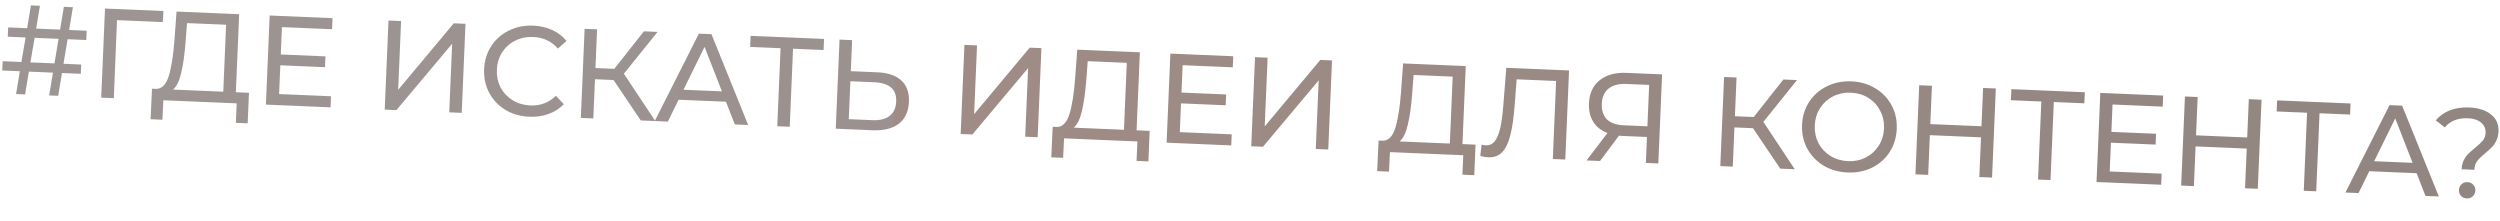 <?xml version="1.0" encoding="UTF-8"?> <svg xmlns="http://www.w3.org/2000/svg" width="317" height="28" viewBox="0 0 317 28" fill="none"> <path opacity="0.57" d="M8.571 4.973L8.051 8.087L10.295 8.182L10.245 9.36L7.856 9.259L7.379 12.149L6.233 12.101L6.711 9.211L3.661 9.082L3.183 11.972L2.037 11.923L2.515 9.033L0.288 8.939L0.338 7.761L2.71 7.862L3.246 4.748L0.986 4.652L1.036 3.474L3.441 3.576L3.919 0.686L5.064 0.735L4.586 3.624L7.62 3.753L8.098 0.863L9.244 0.911L8.766 3.801L10.993 3.895L10.943 5.073L8.571 4.973ZM7.425 4.925L4.391 4.796L3.856 7.91L6.906 8.039L7.425 4.925ZM20.645 2.8L14.835 2.554L14.433 12.447L12.835 12.38L13.313 1.083L20.72 1.397L20.645 2.8ZM31.57 11.765L31.406 15.638L29.905 15.575L30.009 13.106L20.714 12.713L20.594 15.181L19.093 15.118L19.273 11.245L19.821 11.269C20.533 11.256 21.057 10.717 21.393 9.654C21.73 8.579 21.972 7.059 22.119 5.093L22.386 1.467L30.326 1.803L29.907 11.695L31.57 11.765ZM23.534 5.298C23.412 6.888 23.227 8.201 22.979 9.236C22.741 10.271 22.393 10.979 21.935 11.358L28.31 11.628L28.669 3.139L23.714 2.93L23.534 5.298ZM41.974 12.205L41.914 13.609L33.717 13.263L34.194 1.966L42.166 2.303L42.107 3.707L35.749 3.438L35.602 6.908L41.266 7.148L41.208 8.519L35.544 8.28L35.39 11.927L41.974 12.205ZM49.26 2.603L50.858 2.671L50.489 11.385L57.539 2.953L59.024 3.016L58.546 14.312L56.965 14.245L57.332 5.547L50.267 13.962L48.783 13.9L49.26 2.603ZM67.114 14.804C65.984 14.756 64.972 14.466 64.079 13.932C63.197 13.388 62.516 12.67 62.036 11.776C61.557 10.872 61.34 9.872 61.387 8.774C61.433 7.677 61.733 6.703 62.286 5.854C62.84 4.993 63.585 4.335 64.52 3.879C65.456 3.412 66.489 3.202 67.618 3.25C68.501 3.287 69.301 3.472 70.02 3.804C70.739 4.126 71.345 4.588 71.837 5.191L70.745 6.163C69.933 5.234 68.892 4.743 67.622 4.689C66.783 4.654 66.016 4.81 65.323 5.158C64.629 5.506 64.075 6.005 63.659 6.655C63.255 7.296 63.035 8.025 63.001 8.842C62.966 9.66 63.123 10.41 63.471 11.093C63.831 11.766 64.342 12.305 65.004 12.71C65.665 13.115 66.416 13.336 67.255 13.371C68.514 13.424 69.593 13.017 70.492 12.15L71.498 13.211C70.957 13.77 70.308 14.185 69.553 14.454C68.809 14.725 67.996 14.841 67.114 14.804ZM77.799 10.147L75.443 10.047L75.233 15.018L73.651 14.951L74.129 3.655L75.71 3.721L75.503 8.627L77.891 8.728L81.649 3.973L83.376 4.046L79.11 9.346L83.092 15.35L81.252 15.272L77.799 10.147ZM92.05 12.9L86.047 12.646L84.685 15.418L83.023 15.347L88.616 4.267L90.214 4.335L94.868 15.848L93.174 15.776L92.05 12.9ZM91.54 11.585L89.337 5.947L86.667 11.379L91.54 11.585ZM104.431 6.342L100.558 6.178L100.14 16.071L98.558 16.004L98.976 6.112L95.12 5.949L95.179 4.545L104.49 4.938L104.431 6.342ZM111.239 9.168C112.584 9.225 113.599 9.57 114.284 10.202C114.979 10.835 115.302 11.738 115.252 12.911C115.2 14.148 114.773 15.073 113.971 15.686C113.18 16.299 112.069 16.575 110.638 16.515L105.974 16.318L106.452 5.021L108.049 5.089L107.883 9.026L111.239 9.168ZM110.627 15.237C111.563 15.277 112.288 15.097 112.8 14.699C113.324 14.29 113.603 13.682 113.637 12.875C113.703 11.326 112.767 10.51 110.831 10.428L107.829 10.301L107.626 15.11L110.627 15.237ZM122.29 5.691L123.888 5.758L123.519 14.473L130.569 6.041L132.053 6.104L131.576 17.4L129.994 17.333L130.362 8.635L123.297 17.05L121.812 16.987L122.29 5.691ZM145.779 16.594L145.615 20.467L144.115 20.404L144.219 17.935L134.924 17.542L134.803 20.01L133.302 19.947L133.482 16.074L134.031 16.097C134.743 16.084 135.267 15.546 135.603 14.482C135.939 13.408 136.181 11.888 136.329 9.922L136.595 6.296L144.535 6.631L144.117 16.524L145.779 16.594ZM137.743 10.127C137.622 11.717 137.437 13.03 137.188 14.065C136.951 15.1 136.603 15.807 136.145 16.187L142.519 16.456L142.878 7.968L137.924 7.758L137.743 10.127ZM156.183 17.034L156.124 18.438L147.926 18.091L148.404 6.795L156.376 7.132L156.316 8.536L149.958 8.267L149.811 11.737L155.476 11.976L155.418 13.348L149.753 13.108L149.599 16.756L156.183 17.034ZM159.136 7.249L160.733 7.316L160.365 16.031L167.415 7.599L168.899 7.661L168.422 18.958L166.84 18.891L167.208 10.193L160.143 18.608L158.658 18.545L159.136 7.249ZM187.101 18.341L186.937 22.214L185.436 22.151L185.541 19.682L176.245 19.289L176.125 21.757L174.624 21.694L174.804 17.821L175.352 17.844C176.064 17.831 176.588 17.293 176.924 16.23C177.261 15.155 177.503 13.635 177.65 11.669L177.917 8.043L185.857 8.378L185.438 18.271L187.101 18.341ZM179.064 11.874C178.943 13.464 178.759 14.777 178.51 15.812C178.272 16.847 177.924 17.554 177.466 17.934L183.841 18.203L184.2 9.715L179.245 9.505L179.064 11.874ZM198.956 8.932L198.478 20.229L196.897 20.162L197.315 10.269L192.312 10.058L192.06 13.361C191.94 14.919 191.757 16.178 191.512 17.137C191.277 18.097 190.934 18.816 190.483 19.292C190.032 19.758 189.441 19.976 188.71 19.945C188.376 19.931 188.039 19.873 187.698 19.773L187.872 18.341C188.042 18.392 188.214 18.421 188.386 18.428C188.848 18.447 189.227 18.28 189.522 17.926C189.818 17.561 190.051 17.011 190.223 16.274C190.394 15.538 190.527 14.563 190.621 13.349L191 8.596L198.956 8.932ZM210.753 9.431L210.276 20.727L208.694 20.66L208.833 17.368L205.719 17.237C205.525 17.229 205.38 17.217 205.284 17.202L202.885 20.415L201.174 20.343L203.827 16.866C203.031 16.563 202.432 16.09 202.028 15.448C201.624 14.795 201.441 14.017 201.48 13.113C201.534 11.833 201.985 10.855 202.832 10.179C203.691 9.493 204.82 9.18 206.219 9.239L210.753 9.431ZM203.11 13.166C203.075 14.005 203.29 14.661 203.755 15.133C204.231 15.595 204.948 15.846 205.905 15.887L208.891 16.013L209.112 10.768L206.224 10.646C205.255 10.605 204.504 10.8 203.968 11.23C203.433 11.66 203.147 12.305 203.11 13.166ZM222.283 16.256L219.926 16.156L219.716 21.127L218.135 21.06L218.612 9.763L220.194 9.83L219.986 14.736L222.375 14.837L226.133 10.081L227.859 10.154L223.594 15.454L227.575 21.459L225.736 21.381L222.283 16.256ZM234.276 21.871C233.136 21.823 232.119 21.532 231.225 20.999C230.332 20.454 229.64 19.73 229.151 18.826C228.671 17.922 228.455 16.926 228.501 15.84C228.547 14.753 228.847 13.78 229.4 12.919C229.965 12.059 230.715 11.401 231.65 10.945C232.586 10.478 233.624 10.269 234.764 10.317C235.894 10.365 236.905 10.661 237.799 11.205C238.692 11.739 239.378 12.457 239.858 13.361C240.337 14.255 240.554 15.25 240.507 16.347C240.461 17.445 240.161 18.424 239.607 19.284C239.054 20.134 238.309 20.792 237.373 21.259C236.438 21.715 235.406 21.919 234.276 21.871ZM234.337 20.435C235.165 20.47 235.915 20.313 236.588 19.965C237.27 19.616 237.814 19.122 238.218 18.482C238.634 17.831 238.859 17.097 238.894 16.279C238.928 15.461 238.766 14.716 238.406 14.044C238.058 13.361 237.558 12.817 236.907 12.412C236.266 12.008 235.532 11.788 234.704 11.753C233.875 11.718 233.114 11.874 232.421 12.222C231.738 12.571 231.188 13.07 230.773 13.721C230.369 14.361 230.149 15.09 230.115 15.908C230.08 16.726 230.237 17.476 230.585 18.159C230.945 18.831 231.45 19.37 232.101 19.775C232.763 20.18 233.508 20.4 234.337 20.435ZM253.07 11.22L252.592 22.517L250.978 22.448L251.191 17.413L244.704 17.139L244.491 22.174L242.877 22.106L243.355 10.809L244.969 10.877L244.763 15.735L251.251 16.009L251.456 11.152L253.07 11.22ZM264.296 13.101L260.423 12.937L260.004 22.83L258.423 22.763L258.841 12.871L254.984 12.707L255.044 11.303L264.355 11.697L264.296 13.101ZM274.096 22.019L274.037 23.423L265.839 23.077L266.317 11.78L274.289 12.117L274.229 13.521L267.871 13.252L267.724 16.722L273.389 16.961L273.331 18.333L267.666 18.094L267.512 21.741L274.096 22.019ZM286.764 12.645L286.286 23.941L284.672 23.873L284.885 18.838L278.398 18.564L278.185 23.599L276.571 23.53L277.049 12.234L278.663 12.302L278.457 17.16L284.945 17.434L285.15 12.576L286.764 12.645ZM297.99 14.526L294.117 14.362L293.698 24.254L292.117 24.188L292.535 14.295L288.678 14.132L288.738 12.728L298.049 13.122L297.99 14.526ZM306.428 21.963L300.424 21.71L299.062 24.481L297.4 24.411L302.993 13.331L304.591 13.398L309.245 24.912L307.551 24.84L306.428 21.963ZM305.917 20.649L303.715 15.01L301.044 20.442L305.917 20.649ZM312.131 21.461C312.15 21.031 312.235 20.657 312.389 20.34C312.554 20.013 312.743 19.741 312.957 19.523C313.182 19.307 313.473 19.049 313.83 18.752C314.277 18.394 314.608 18.084 314.823 17.824C315.04 17.553 315.156 17.224 315.172 16.837C315.195 16.309 315.008 15.881 314.612 15.552C314.217 15.212 313.659 15.027 312.938 14.996C311.679 14.943 310.699 15.327 309.996 16.149L308.853 15.26C309.33 14.698 309.924 14.276 310.636 13.993C311.36 13.711 312.184 13.59 313.109 13.629C314.282 13.679 315.202 13.976 315.868 14.522C316.535 15.056 316.85 15.77 316.812 16.663C316.794 17.105 316.702 17.494 316.537 17.832C316.383 18.16 316.199 18.432 315.985 18.649C315.771 18.866 315.485 19.124 315.128 19.421C314.67 19.801 314.327 20.137 314.099 20.429C313.882 20.721 313.764 21.088 313.745 21.529L312.131 21.461ZM312.8 25.159C312.498 25.146 312.25 25.039 312.053 24.837C311.868 24.624 311.782 24.372 311.794 24.082C311.807 23.791 311.914 23.553 312.115 23.368C312.328 23.172 312.586 23.081 312.887 23.093C313.188 23.106 313.431 23.219 313.616 23.431C313.802 23.633 313.888 23.879 313.876 24.17C313.864 24.46 313.751 24.703 313.538 24.899C313.336 25.085 313.09 25.171 312.8 25.159Z" fill="url(#paint0_linear_307_248)"></path> <defs> <linearGradient id="paint0_linear_307_248" x1="425.323" y1="23.765" x2="-192.151" y2="-2.341" gradientUnits="userSpaceOnUse"> <stop stop-color="#2D231F"></stop> <stop offset="0.505" stop-color="#58352A"></stop> <stop offset="0.505" stop-color="#4E3E3B"></stop> <stop offset="1" stop-color="#5C514C"></stop> </linearGradient> </defs> </svg> 